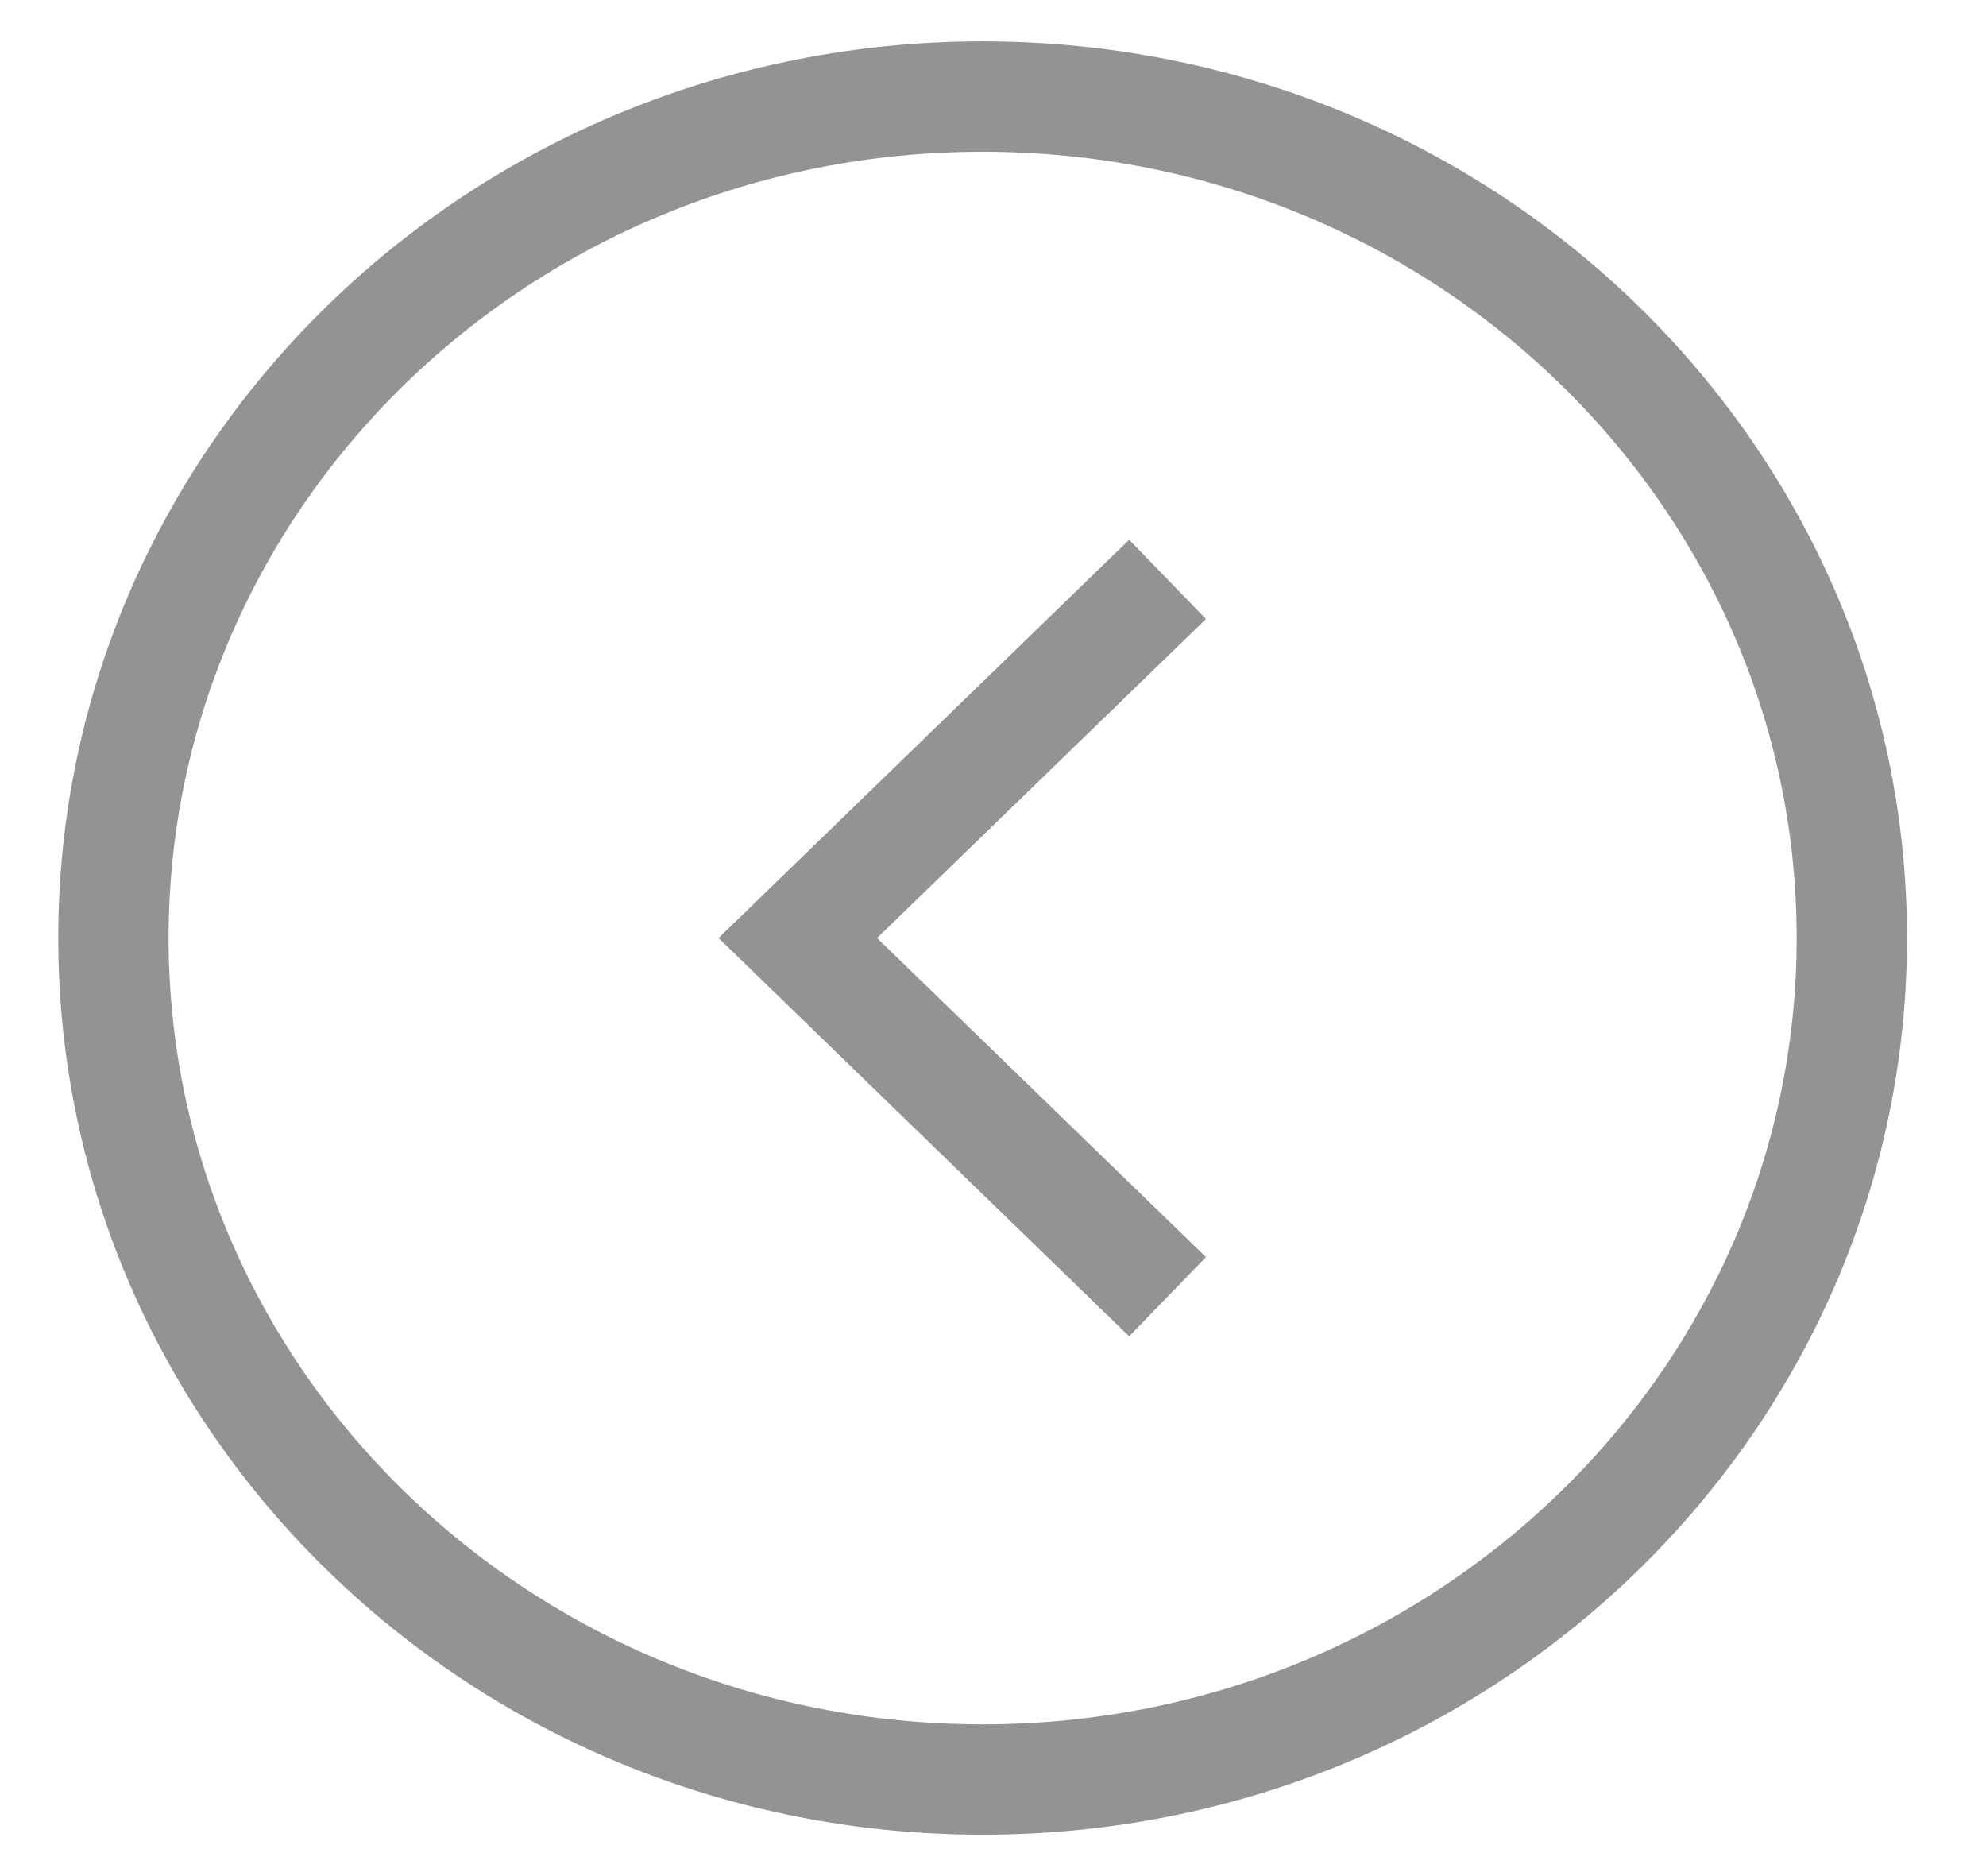 <svg width="18" height="17" viewBox="0 0 18 17" fill="none" xmlns="http://www.w3.org/2000/svg">
    <path d="M10.582 11.75L7.231 8.5L10.582 5.25M16.784 8.5C16.784 12.697 13.271 16.125 8.906 16.125C4.541 16.125 1.028 12.697 1.028 8.5C1.028 4.303 4.541 0.875 8.906 0.875C13.271 0.875 16.784 4.303 16.784 8.5Z" stroke="#949393"/>
</svg>
